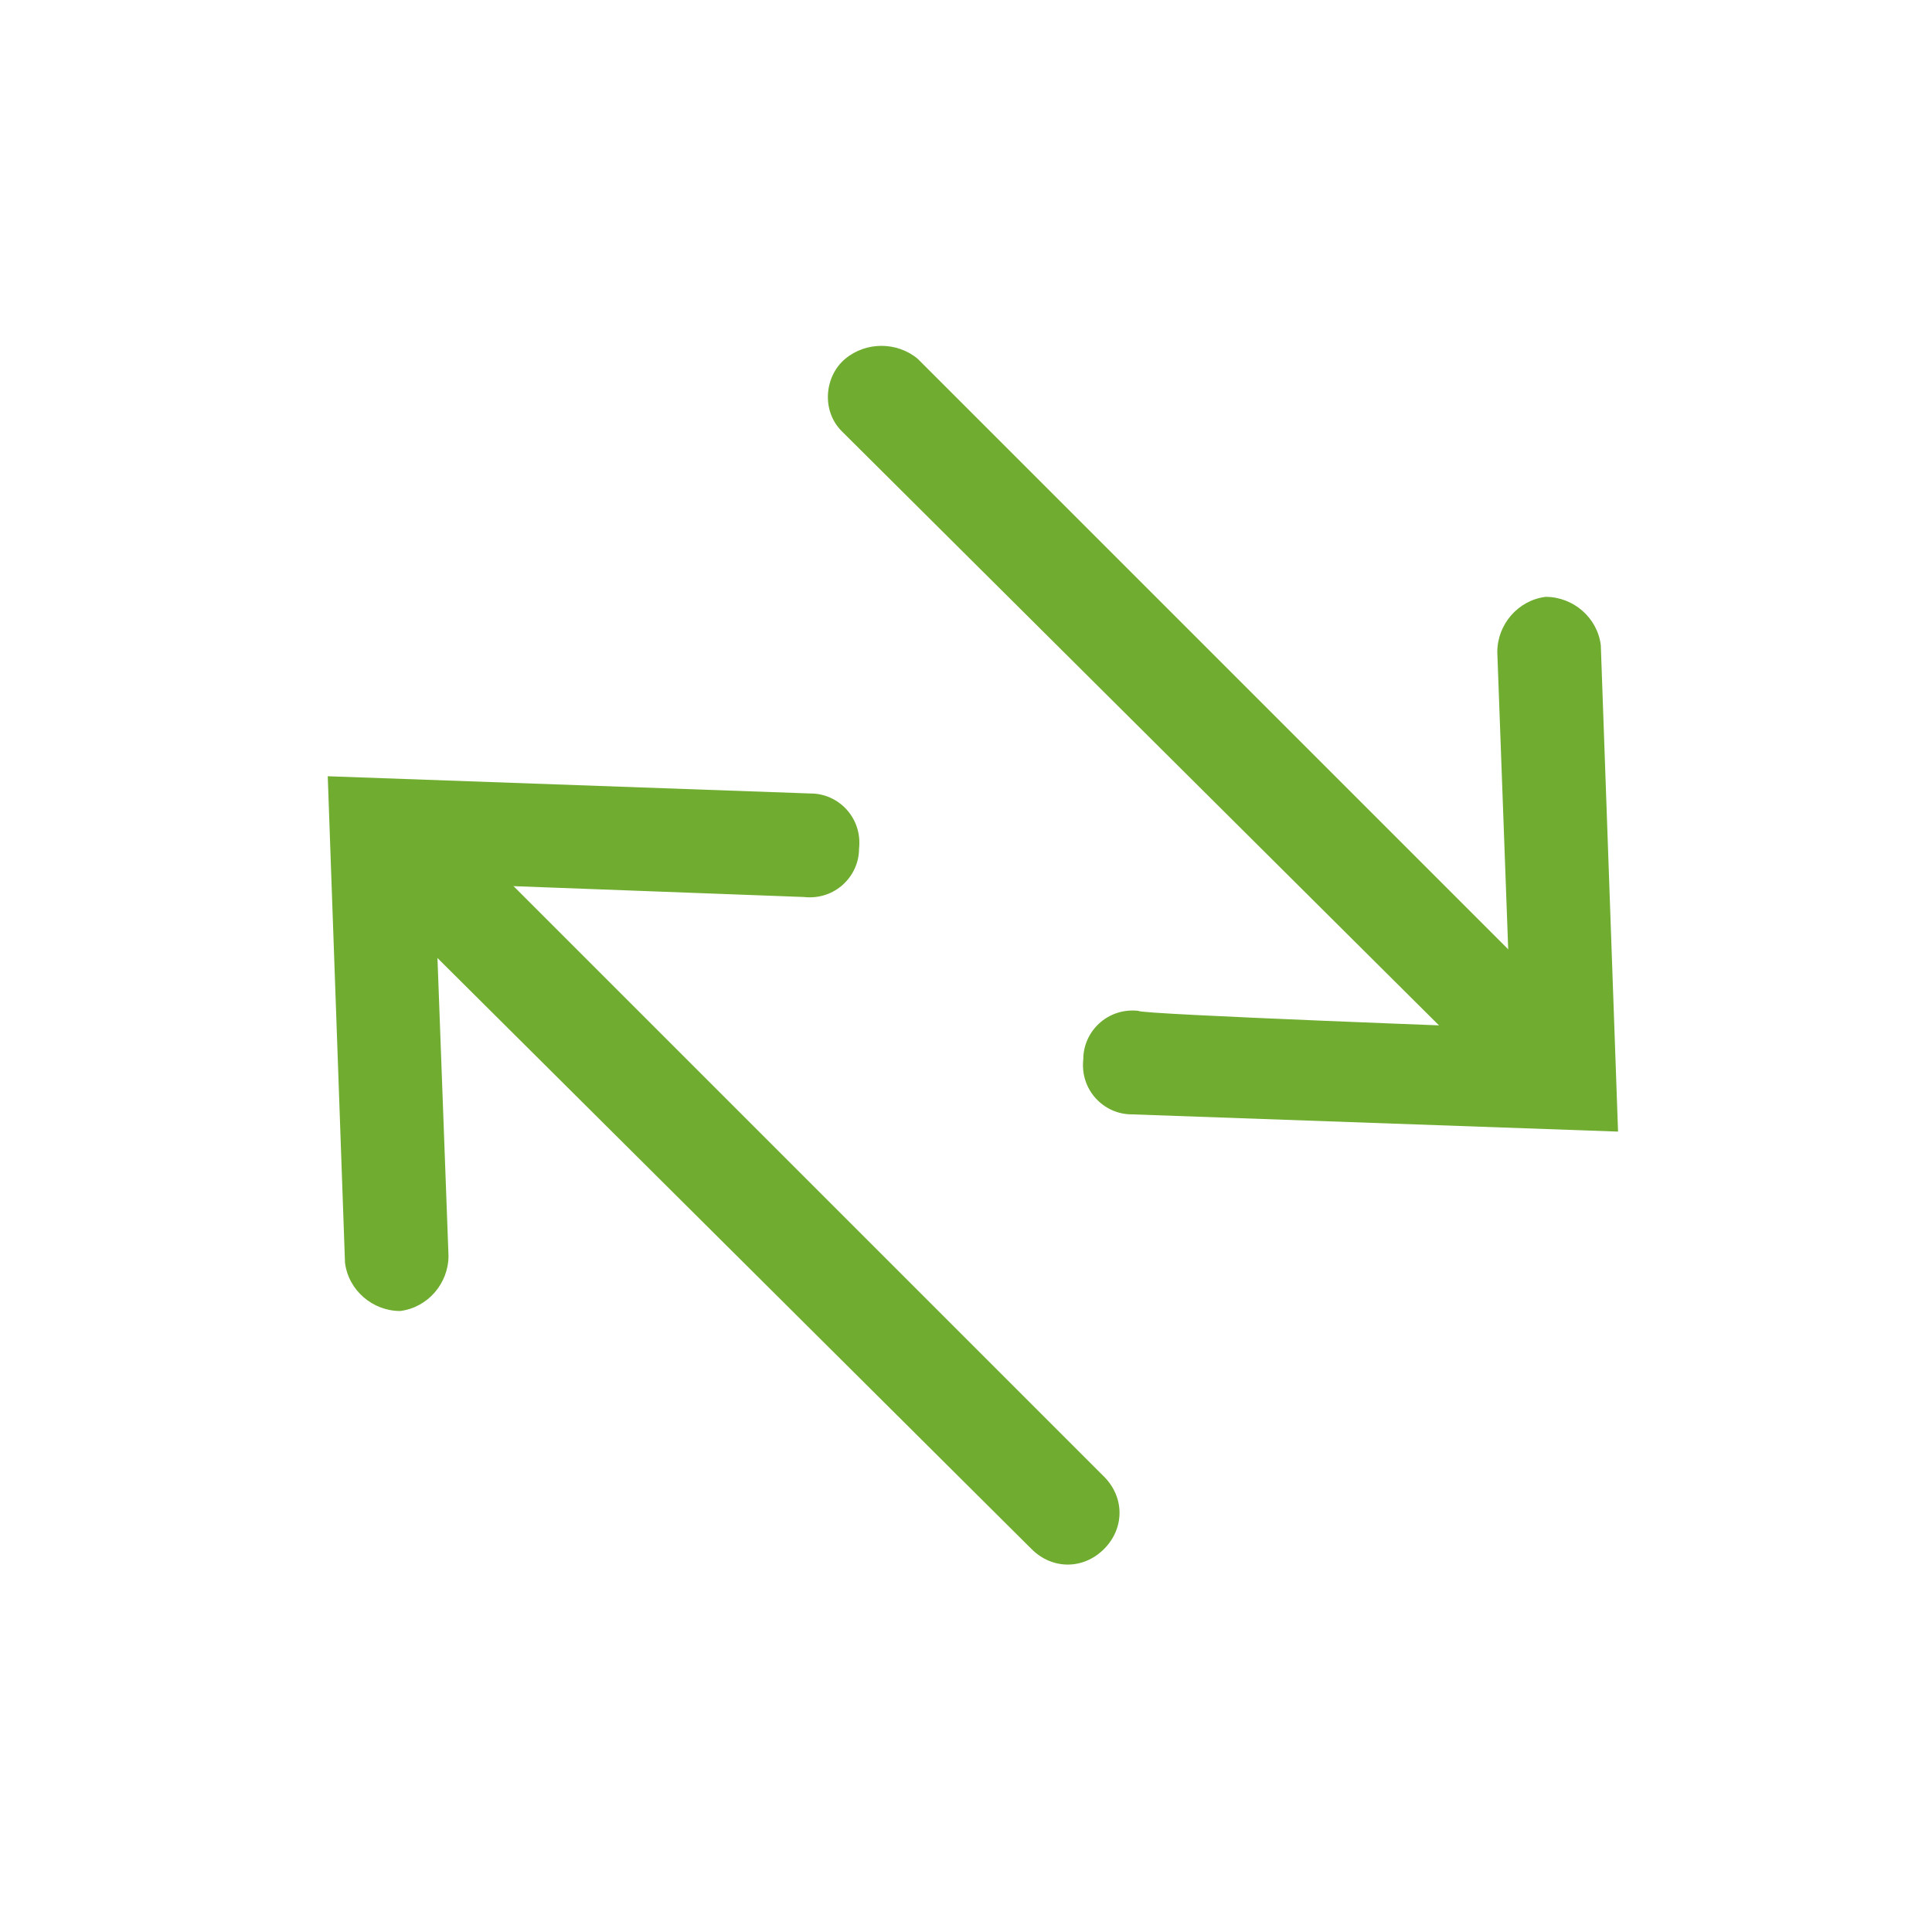 <?xml version="1.0" encoding="utf-8"?>
<!-- Generator: Adobe Illustrator 20.1.0, SVG Export Plug-In . SVG Version: 6.00 Build 0)  -->
<svg version="1.1" id="Layer_1" xmlns="http://www.w3.org/2000/svg" xmlns:xlink="http://www.w3.org/1999/xlink" x="0px" y="0px" width="56" height="56"
	 viewBox="0 0 56 56" style="enable-background:new 0 0 56 56;" xml:space="preserve">
<style type="text/css">
	.st0{fill:none;}
</style>
<g>
	<path class="st0" d="M0-1h56v56H0V-1z"/>
	<g>
		<path class="st1" d="M24.4,12.5c-0.6-0.6-0.5-1.6,0.1-2.1c0.6-0.5,1.5-0.5,2.1,0L46,29.8c0.6,0.6,0.6,1.5,0,2.1
			c-0.6,0.6-1.5,0.6-2.1,0L24.4,12.5z" fill="#6fac2f"/>
		<path class="st1" d="M43.8,29.8l-0.4-10.9c0-0.8,0.6-1.5,1.4-1.6c0.8,0,1.5,0.6,1.6,1.4l0.5,14.1l-14.1-0.5
			c-0.8,0-1.5-0.7-1.4-1.6c0-0.8,0.7-1.5,1.6-1.4C32.9,29.4,43.8,29.8,43.8,29.8z" fill="#6fac2f"/>
	</g>
	<g>
		<path class="st1" d="M32,42.8c0.6,0.6,0.6,1.5,0,2.1c-0.6,0.6-1.5,0.6-2.1,0L10.4,25.5c-0.6-0.6-0.5-1.6,0.1-2.1
			c0.6-0.5,1.5-0.5,2.1,0L32,42.8z" fill="#6fac2f"/>
		<path class="st1" d="M12.6,25.6L13,36.4c0,0.8-0.6,1.5-1.4,1.6c-0.8,0-1.5-0.6-1.6-1.4L9.5,22.5L23.5,23c0.8,0,1.5,0.7,1.4,1.6
			c0,0.8-0.7,1.5-1.6,1.4L12.6,25.6L12.6,25.6z" fill="#6fac2f"/>
	</g>
</g>
</svg>
